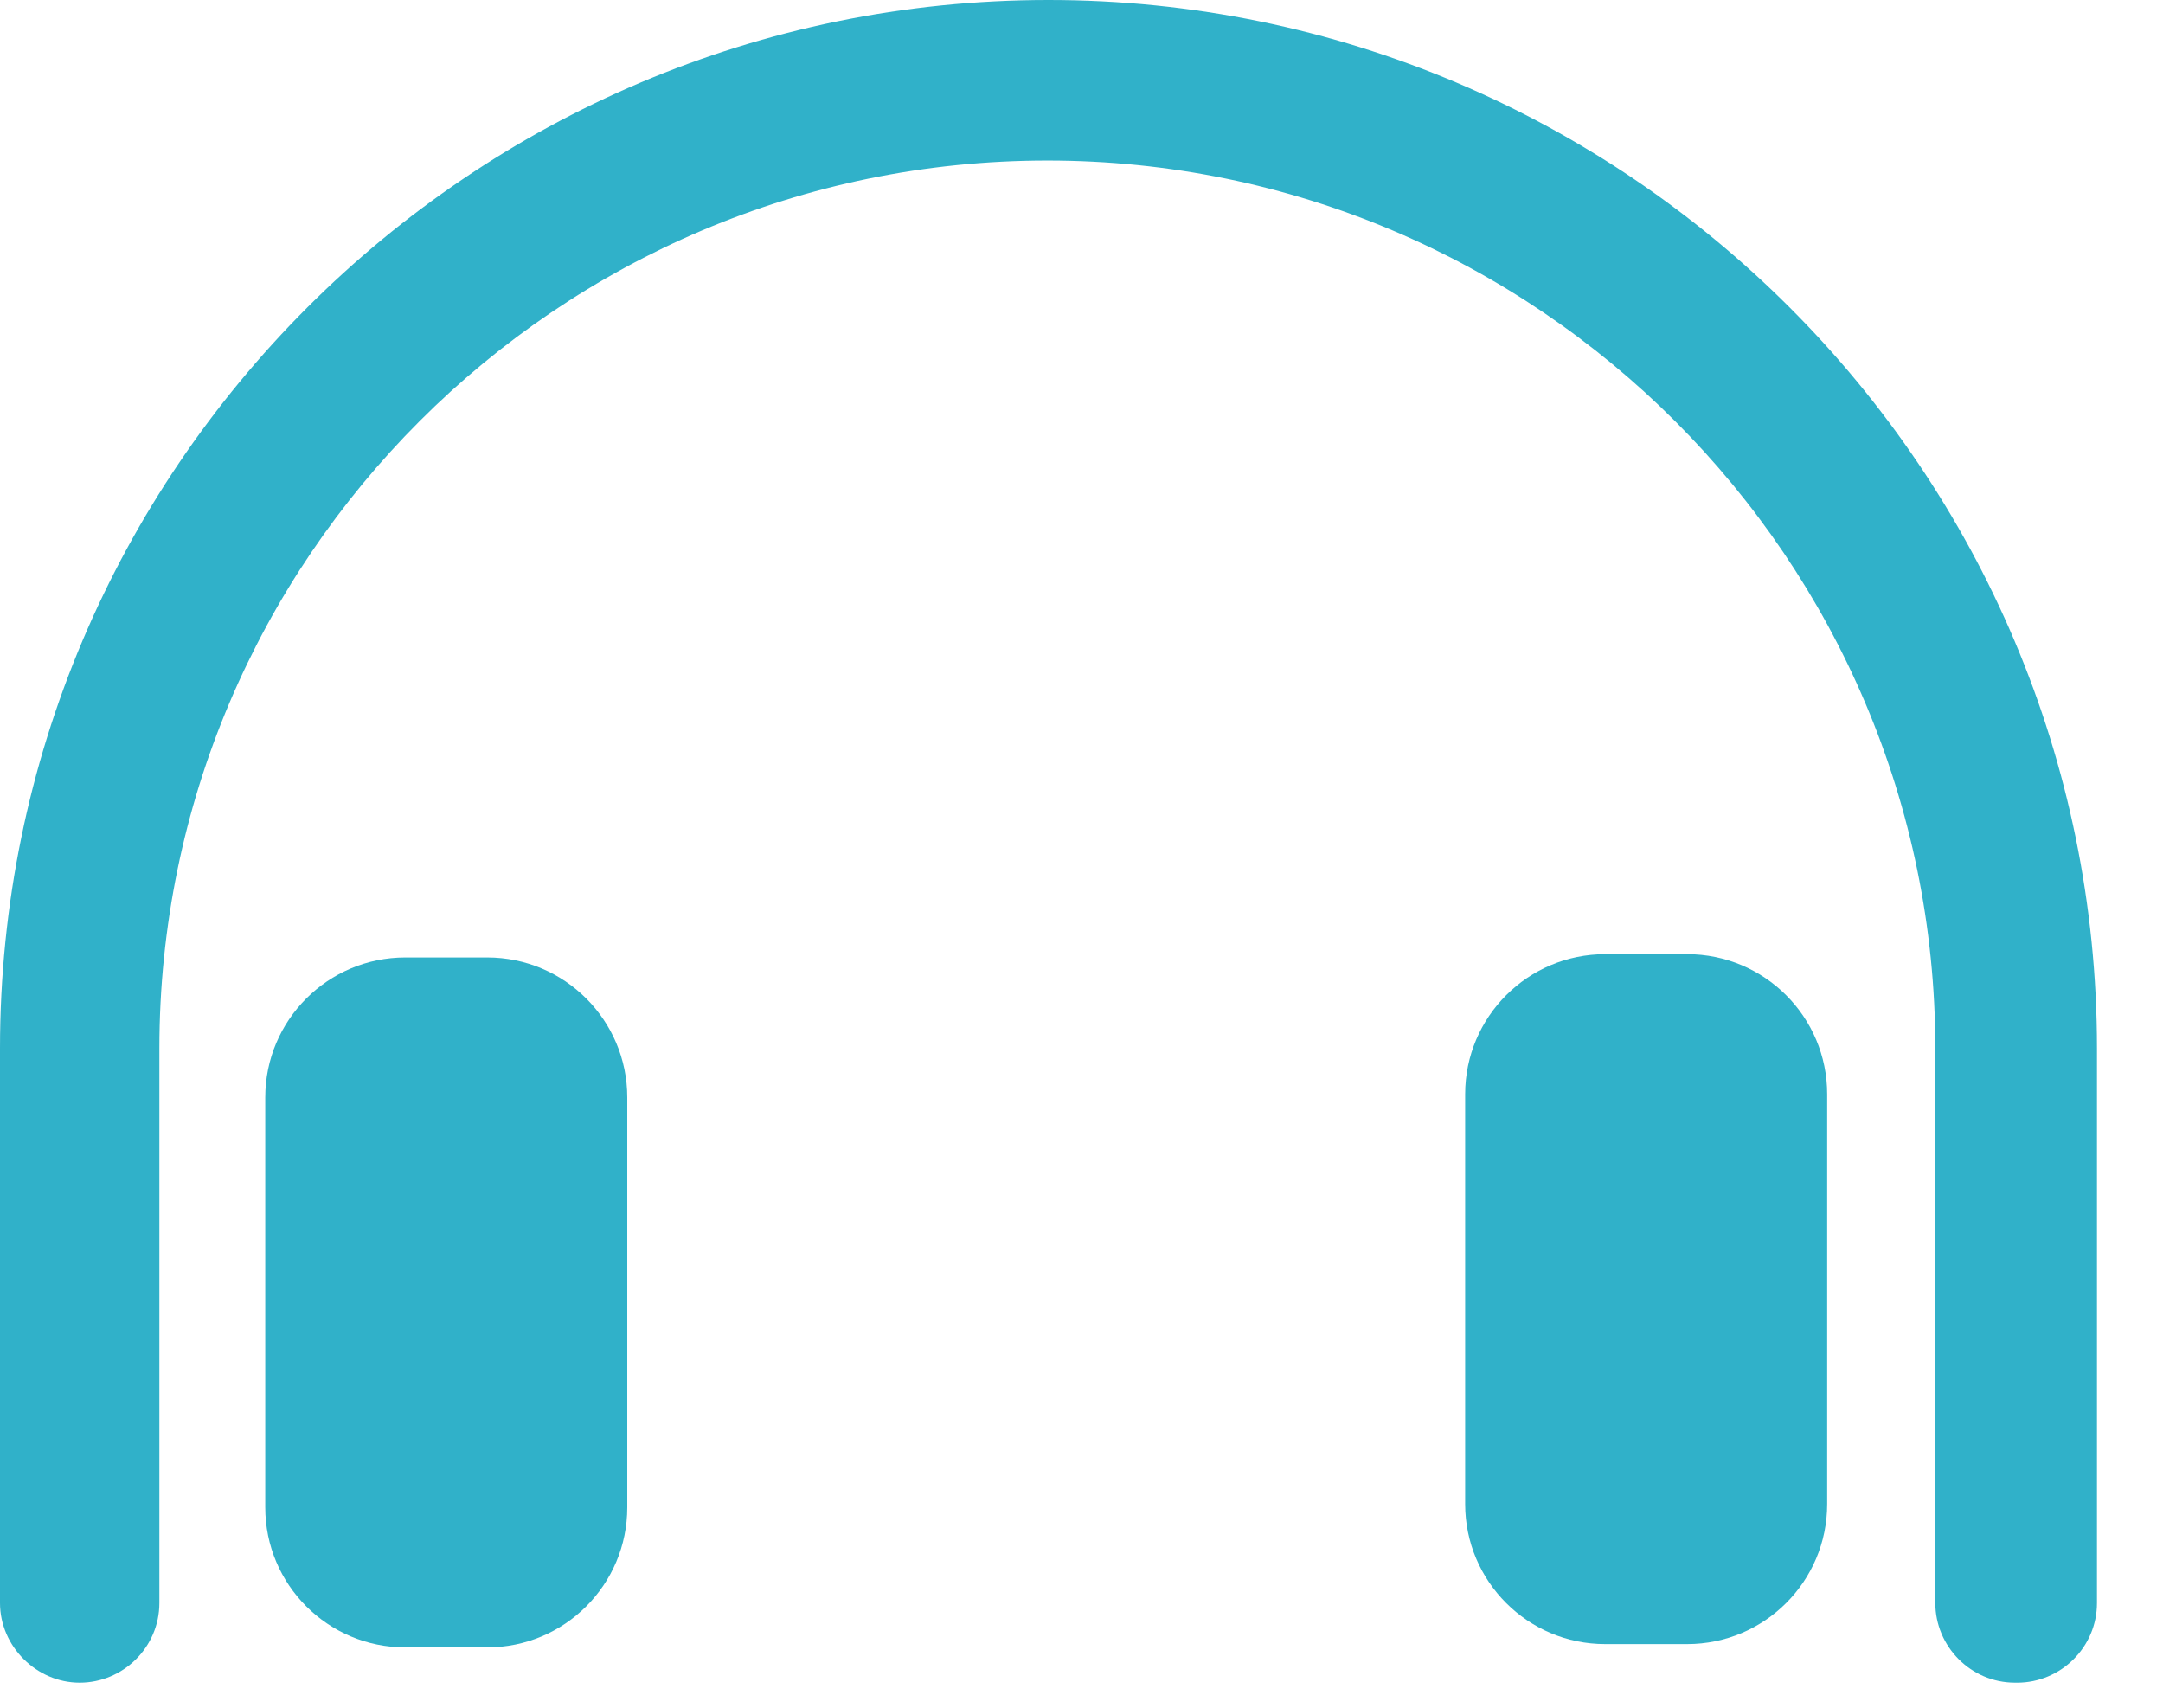 <svg width="19" height="15" viewBox="0 0 19 15" fill="none" xmlns="http://www.w3.org/2000/svg">
<path d="M17.7 14.78C17.31 14.78 17 14.46 17 14.08V9.21C17 4.91 13.5 1.41 9.2 1.41C4.9 1.41 1.4 4.91 1.4 9.21V14.08C1.4 14.47 1.08 14.78 0.7 14.78C0.32 14.78 0 14.46 0 14.08V9.21C0 4.13 4.13 0 9.21 0C14.29 0 18.42 4.13 18.42 9.21V14.08C18.42 14.47 18.1 14.78 17.72 14.78H17.7Z" fill="#30B1C9"/>
<path d="M4.28 8.41H3.56C2.881 8.41 2.33 8.961 2.33 9.64V13.24C2.33 13.919 2.881 14.47 3.56 14.47H4.28C4.959 14.47 5.51 13.919 5.51 13.24V9.64C5.51 8.961 4.959 8.41 4.28 8.41Z" fill="#30B1C9"/>
<path d="M14.82 8.381H14.1C13.421 8.381 12.87 8.932 12.87 9.611V13.211C12.87 13.89 13.421 14.441 14.1 14.441H14.82C15.499 14.441 16.05 13.89 16.05 13.211V9.611C16.05 8.932 15.499 8.381 14.82 8.381Z" fill="#30B1C9"/>
</svg>
